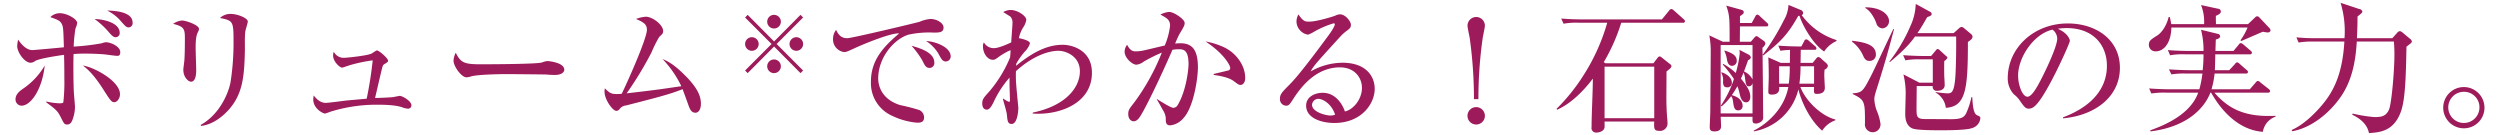 <svg xmlns="http://www.w3.org/2000/svg" width="704" height="38" viewBox="0 0 704.31 38.44">
  <defs>
    <style>
      .cls-1 {
        fill: #9d1b5b;
      }
    </style>
  </defs>
  <path id="sec03_01_ttl" data-name="sec03_01_ttl" class="cls-1" d="M728.343,3010.15c0-3.2-5.618-3.36-7.251-3.4a12.5,12.5,0,0,1,3.546,2.6c1.713,1.96,1.912,2.2,2.629,2.2A1.178,1.178,0,0,0,728.343,3010.15Zm-3.666,2.96c0-3.08-5.219-3.96-7.131-3.92a22.989,22.989,0,0,1,4.1,3.8c0.677,0.76,1.2,1.36,1.872,1.36A1.152,1.152,0,0,0,724.677,3013.11Zm0.08,17.47c0-3.72-7.331-7.68-10.558-8.16,1.076,0.84,2.909,2.28,5.777,6.76,2.112,3.32,2.391,3.68,3.187,3.68C723.881,3032.86,724.757,3031.86,724.757,3030.58Zm0.08-11.96c0-1.72-2.869-2.83-3.984-2.83a3.273,3.273,0,0,0-1.235.28,65.5,65.5,0,0,1-8.048.95,39.608,39.608,0,0,1,.518-5.19,5.33,5.33,0,0,0,.478-1.52c0-1.16-2.948-2.8-4.94-2.8a3.819,3.819,0,0,0-2.71,1.12c2.032,0.72,2.71.96,3.228,1.88,0.478,0.84.478,1.72,0.637,6.71-1.116.12-8.526,0.8-9,.8-2.072,0-3.745-2.55-4.024-2.99a9.043,9.043,0,0,0-.279,1.83c0,1.76,2.072,4.76,3.825,4.76a2.231,2.231,0,0,0,1.275-.48c1.075-.72,6.693-1.56,8.247-1.76,0.08,3,.08,4.6.08,6.56a51.8,51.8,0,0,1-.279,6.92c-0.08.16-.12,0.32-1.156,0.32a19.592,19.592,0,0,1-3.705-.52v0.24c2.669,2,3.187,2.4,4.064,4.12,1,2,1.115,2.2,1.872,2.2,0.837,0,1.275-.56,1.634-1.64a10.422,10.422,0,0,0,.6-3.56c0-.08-0.239-3.04-0.278-3.44-0.2-2.4-.2-10-0.12-11.44,0.637-.04,1.633-0.12,3.147-0.12,2.63,0,5.18.16,5.817,0.24,0.478,0.04,2.909.4,3.426,0.4C724.279,3019.66,724.837,3019.66,724.837,3018.62Zm-21.514,3.8a20.369,20.369,0,0,1-5.777,6.32c-1.155.8-2.55,1.72-2.55,3.32a1.784,1.784,0,0,0,1.713,1.8C699.379,3033.86,702.606,3029.18,703.323,3022.42Zm57.844-12.55c0-.96-2.908-2.16-4.9-2.16a4.38,4.38,0,0,0-3.028,1.16c3.665,0.76,3.864.88,3.864,6.44a72.244,72.244,0,0,1-.876,11.99c-0.678,3.32-3.227,9.12-8.486,12.04l0.119,0.28c3.466-.4,6.215-2.84,7.61-4.32,4.183-4.48,4.7-9.52,4.86-16.92,0.04-1.56-.079-4.07.12-5.63C760.49,3012.31,761.167,3010.31,761.167,3009.87Zm-13.9,2.12c0-1.12-3.745-2.4-4.861-2.4a5.174,5.174,0,0,0-2.51.96c3.347,0.8,3.347,1.6,3.347,4.52,0,2.03-.04,4.75-0.16,6.03-0.079.76-.279,2.16-0.279,2.52,0,2.16,1.435,3.4,2.192,3.4,1.474,0,1.474-2.68,1.474-3.28,0-.92-0.16-5.32-0.16-6.32,0-2.91.279-3.71,0.638-4.51A1.964,1.964,0,0,0,747.263,3011.99Zm50.155,19.67c0.239-1.04,1.434-6.16,1.713-7.32,0.438-1.8.478-2.04,0.876-2.28,1-.64,1.116-0.68,1.116-1.04,0-.64-2.55-2.92-3.227-2.92a16.745,16.745,0,0,0-1.475.92c-1.474.64-7.211,1.2-7.888,1.2a3.153,3.153,0,0,1-2.869-1.72,2.6,2.6,0,0,0-.2,1.08c0,1.68,1.873,3.44,2.59,3.44,0.119,0,2.311-.76,2.789-0.88a45.314,45.314,0,0,1,5.9-1.2,108.256,108.256,0,0,1-1.713,10.92c-0.8.08-4.861,0.44-5.777,0.52-0.916.12-5.259,0.68-5.856,0.68-1.793,0-2.909-1.44-3.467-2.12a10.573,10.573,0,0,0-.119,1.16c0,2.56,2.749,4,3.347,4a13.617,13.617,0,0,0,1.513-.52,44.107,44.107,0,0,1,13.586-2c4.462,0,6.016.48,6.733,0.68a5.7,5.7,0,0,0,1.713.44,0.951,0.951,0,0,0,1.076-.92c0-1.32-2.669-2.72-3.307-2.72-0.159,0-1.553.28-1.753,0.32C802.2,3031.5,798.493,3031.66,797.418,3031.66Zm53.9-8.04c0-2.12-4.661-2.48-4.741-2.48a5.162,5.162,0,0,0-1.593.4c-1.355.48-15.18,0.52-17.49,0.52-4.741,0-5.7-.48-7.092-3.28a5.523,5.523,0,0,0-.637,2.24c0,1.6,2.231,4.76,3.705,4.76a5.252,5.252,0,0,0,1.354-.28c1.833-.52,7.929-0.64,10.239-0.64,0.678,0,10.4.08,11.156,0.12,0.8,0.08,1.793.12,2.43,0.12C850.56,3025.1,851.317,3024.3,851.317,3023.62Zm38.92,9.76c0-2.04-.717-4.44-4.82-8.44-3.028-3-4.821-3.84-6.1-4.36a29.511,29.511,0,0,1,5.339,7.72c-7.251,1.08-8.088,1.16-15.578,2.04a98.573,98.573,0,0,0,7.092-11.68,34.537,34.537,0,0,1,2.191-4.39c0.956-.88,1.115-1.04,1.115-1.68,0-1.8-3.067-4.08-4.94-4.08a10.209,10.209,0,0,0-2.789.64c2.231,0.96,3.108,1.56,3.108,3.08,0,2.56-5.7,15.23-7.172,18.23a11.154,11.154,0,0,1-1.354.08c-1.713,0-2.112-.32-3.466-1.64a6.379,6.379,0,0,0-.08,1c0,2.2,2.311,5.44,3.387,5.44a1.242,1.242,0,0,0,.956-0.6,2.6,2.6,0,0,1,1.832-.96c8.247-2.12,12.59-3.2,16.056-4.64,0.08,0.2,1.474,4,1.594,4.36,0.438,1.24.836,2.36,2.072,2.36C889.6,3035.86,890.237,3034.86,890.237,3033.38ZM911.088,3017l7.524,7.58,0.743-.74-7.547-7.56,7.547-7.55-0.743-.75-7.524,7.58-7.525-7.58-0.743.75,7.548,7.55-7.548,7.56,0.743,0.74Zm6.317-2.65a1.935,1.935,0,1,0,1.95,1.93A1.939,1.939,0,0,0,917.405,3014.35Zm-12.634,0a1.935,1.935,0,1,0,1.927,1.93A1.944,1.944,0,0,0,904.771,3014.35Zm6.317-6.37a1.945,1.945,0,1,0,1.927,1.96A1.946,1.946,0,0,0,911.088,3007.98Zm0,12.71a1.945,1.945,0,1,0,1.927,1.93A1.939,1.939,0,0,0,911.088,3020.69Zm50.3-.91c0-2.48-4.064-4.19-7.012-4.35a11.11,11.11,0,0,1,3.466,3.51c0.916,1.72,1.275,2.32,2.151,2.32A1.421,1.421,0,0,0,961.392,3019.78Zm-4.662,1.76c0-2.88-4.143-4.08-6.494-4.76a26.184,26.184,0,0,1,3.068,4.16c0.757,1.56,1.076,2.16,2.112,2.16A1.379,1.379,0,0,0,956.73,3021.54Zm2.63-9.99c0-1.2-1.873-2.4-3.745-2.4a10.211,10.211,0,0,0-3.068.8c-0.877.28-19.323,4.68-20.6,4.68-1.394,0-2.35-.56-3.187-2.36a4.073,4.073,0,0,0-.876,2.52,3.631,3.631,0,0,0,3.147,3.79c0.558,0,.8-0.08,2.789-1,3.426-1.59,10.757-4.51,12.908-4.31-4.382,3.71-8.048,7.55-8.048,13.71a10.168,10.168,0,0,0,6.136,9.8,20.14,20.14,0,0,0,7.012,1.92c0.757,0,1.992,0,1.992-1.52a2.319,2.319,0,0,0-1.355-2.08,53.57,53.57,0,0,0-5.418-1.4c-5.458-1.68-6.295-5.68-6.295-7.6,0-5.96,4.462-11.19,8.606-12.47a27.43,27.43,0,0,1,7.171-.6C958.125,3013.03,959.36,3013.03,959.36,3011.55Zm42.27,12.91c0-6.52-5.781-7.95-8.291-7.95-3.306,0-7.41,1.11-13.306,5.99,0-.2.039-0.44,0.039-0.6a20.615,20.615,0,0,1,2.391-3.4,5.714,5.714,0,0,0,1.514-2.39c0-.92-3.068-1.48-3.148-1.48a8.8,8.8,0,0,1,1.156-2.96,5.9,5.9,0,0,0,.956-2.24c0-1.16-2.51-2.84-4.462-2.84a4.3,4.3,0,0,0-2.112.6c0.678,0.44,1.873,1.16,2.072,1.32a2.629,2.629,0,0,1,.558,1.92c0,0.56-.319,4.56-0.359,5.4-0.916.44-3.546,1.63-4.86,1.63a3.145,3.145,0,0,1-2.909-1.63,1.856,1.856,0,0,0-.279,1.15c0,1.88,1.235,3.8,2.829,3.8,0.558,0,.717-0.12,2.191-1.2,0.12-.08,2.47-1.56,2.869-1.48-0.04.28-.12,1.72-0.16,2a36.173,36.173,0,0,1-5.9,9.68c-1.594,1.76-2.032,2.24-2.032,3.44,0,0.52.12,1.76,1.315,1.76,0.837,0,1.434-1.2,1.912-2.12a28.936,28.936,0,0,1,4.542-7v1.92c0,0.64.12,3.8,0.12,4.52a0.4,0.4,0,0,1-.279.48,7.873,7.873,0,0,1-1.634-.96l-0.119.04c0.159,0.64,1.075,3.72,1.155,4.44,0.159,1.84.239,2.76,1.355,2.76,1.673,0,1.912-3.8,1.912-4.6,0-.12-0.637-6.48-0.677-7.72-0.04-1.32-.04-2.2,0-2.72,4.661-4.24,9.163-5.8,12.111-5.8,2.152,0,6.1,1.56,6.1,5.84,0,4.56-3.944,9.8-13.426,11.76v0.28C992.144,3036.62,1001.63,3033.34,1001.63,3024.46Zm43.66,1.48c0-3.52-2.51-6.96-5.78-8.6a21.452,21.452,0,0,0-5.54-1.79c5.62,3.71,7.05,7.03,7.05,7.47a0.8,0.8,0,0,1-.31.72c-0.2.12-3.67,0.88-4.39,1.08v0.28c0.52,0.08,4.03.48,5.66,1.72,1.35,1,1.51,1.12,1.99,1.12C1044.65,3027.94,1045.29,3027.26,1045.29,3025.94Zm-13.47-3.04c0-5.24-1.87-6.83-4.98-6.83-0.64,0-1.23.08-1.51,0.08,0.36-.88.91-2.12,1.27-2.76,1.32-2.2,1.44-2.44,1.44-3.12,0-1.08-3.15-3.12-4.35-3.12a6.133,6.133,0,0,0-2.55.76c1.72,0.92,2.75,1.44,2.75,3.16a20.254,20.254,0,0,1-1.51,5.64c-0.84.19-4.82,1.15-5.74,1.35a11.551,11.551,0,0,1-2.47.32c-0.8,0-1.63-.12-2.51-1.87a3.16,3.16,0,0,0-.72,1.95c0,1.8,2.2,3.72,3.35,3.72a3.993,3.993,0,0,0,2.03-.84,43.035,43.035,0,0,1,5.22-2.6,61.965,61.965,0,0,1-7.77,14.08c-1.55,2-1.79,2.28-1.79,3.44,0,1.36.8,2.04,1.51,2.04,1.16,0,1.8-1.16,2.87-3.08,2.47-4.56,5.82-11.8,8.21-17.28a9.4,9.4,0,0,1,1.75-.16c1.32,0,2.83.08,2.83,4.24,0,1.72-.76,7.88-3.11,11.68a1.42,1.42,0,0,1-1.27.76c-0.72,0-4.34-2.32-4.66-2.52v0.12c0.56,0.92.95,1.6,1.75,3.08a4.7,4.7,0,0,1,.8,2.24c0,1.24.04,2.08,1.31,2.08a5.726,5.726,0,0,0,3.71-2.04C1030.59,3034.34,1031.82,3026.1,1031.82,3022.9Zm50.36,6.16c0-3.48-2.36-7.44-9.21-7.44a18.6,18.6,0,0,0-9.04,2.48c0.91-1.68,1.67-2.48,8.4-9.87a13.675,13.675,0,0,1,1.48-1.4c1.31-.96,1.59-1.16,1.59-2.08,0-.84-1.51-2.92-3.11-2.92a3.645,3.645,0,0,0-1.39.4c-0.24.12-5.14,1.68-7.33,1.68-1.16,0-1.71,0-3.11-2.04a4.06,4.06,0,0,0-.56,2.08,3.916,3.916,0,0,0,3.31,3.68,11.879,11.879,0,0,0,1.71-.84,25.448,25.448,0,0,1,5.58-2.4,0.283,0.283,0,0,1,.32.28c0,0.68-1.43,2.68-2.03,3.48-4.18,5.67-8.53,11.39-10.88,13.71-2.19,2.2-2.71,2.76-2.71,3.96a1.831,1.831,0,0,0,1.76,2.04c0.79,0,1.03-.4,2.07-2,3.07-4.8,7.37-8.92,13.26-8.92,4.15,0,6.26,2.92,6.26,5.84,0,3.28-2.51,6.24-4.86,6.72-0.72-2.16-2.71-5.32-6.34-5.32-1.79,0-4.7.88-4.7,3.68,0,3.52,4.31,4.92,8.05,4.92C1078.43,3038.78,1082.18,3033.26,1082.18,3029.06Zm-11.28,7.36a3.581,3.581,0,0,1-1.35.24c-1.12,0-5.22-.92-5.22-3.08a1.832,1.832,0,0,1,1.79-1.68C1067.19,3031.9,1069.82,3033.1,1070.9,3036.42Zm40.83-4.44a122.548,122.548,0,0,1,1.2-17.31c0.08-.6.64-3.08,0.64-3.6a2.475,2.475,0,1,0-4.95,0c0,0.56.56,3.08,0.64,3.6a126.866,126.866,0,0,1,1.2,17.31h1.27Zm-0.64,2.28a2.48,2.48,0,1,0,2.48,2.48A2.49,2.49,0,0,0,1111.09,3034.26Zm59.48-24.47a0.949,0.949,0,0,0-.4-0.6l-2.78-2.48a1.317,1.317,0,0,0-.72-0.4,1.018,1.018,0,0,0-.64.48l-2.03,2.48h-22.99c-1.91,0-3.78-.08-5.7-0.24l0.68,1.48a18.686,18.686,0,0,1,4.3-.28h8.13a56.383,56.383,0,0,1-6.85,15.11,53.814,53.814,0,0,1-7.57,9.4l0.12,0.28c4.26-1.88,7.93-5.84,10.2-8.88,0,3.84-.36,9.96-0.36,13.8a1.3,1.3,0,0,0,1.51,1.56c0.6,0,1.99-.32,2.19-1.44,0.04-.24,0-1.36,0-1.68h14.15c-0.08,1.88-.12,2.64,1.35,2.64a2.134,2.134,0,0,0,2.43-2.32c0-.2-0.04-0.8-0.12-1.6-0.12-1.64-.2-3.48-0.2-5.72,0-.72.04-6.12,0.04-7.28,0.84-.64,1.4-1.08,1.4-1.52a0.677,0.677,0,0,0-.28-0.48l-2.47-1.96a1.089,1.089,0,0,0-.64-0.32,0.786,0.786,0,0,0-.52.36l-1.23,1.6h-13.63l-0.51-.32a52.719,52.719,0,0,0,4.98-11.23h17.53A0.514,0.514,0,0,0,1170.57,3009.79Zm-8.76,27.63h-14.15v-14.68h14.15v14.68Zm51.59,0.6v-0.24c-3.75-.88-8.41-5.12-9.96-9.24h3.9c-0.08,1.6-.08,1.96.76,1.96,1.99,0,2.31-.96,2.31-1.8,0-.04-0.16-2.92-0.16-3.48,0-.72.04-1.16,0.08-1.64a1.411,1.411,0,0,0,.96-1.12,1.784,1.784,0,0,0-.56-0.8l-1.32-1.16a1.439,1.439,0,0,0-.91-0.52,1.455,1.455,0,0,0-.64.56l-0.92,1.12h-3.46c0.04-.52.04-3.12,0.08-3.72h3.86c0.28,0,.6-0.04.6-0.44a0.815,0.815,0,0,0-.4-0.6l-1.79-1.55a1.547,1.547,0,0,0-.72-0.4,0.7,0.7,0,0,0-.56.48l-0.83,1.55h-0.92c-0.44,0-3.23-.04-5.66-0.23l0.64,1.47a15.293,15.293,0,0,1,2.71-.24l-0.04,3.68h-2.59l-3.55-1.56c0.04,0.96.12,2.72,0.12,5.64,0,0.6-.12,3.48-0.12,4.12,0,0.36,0,.84,1,0.84,2.31,0,2.15-1.64,2.07-2.16h2.63c-1.19,6.36-6.21,10.6-9.84,12.4v0.24a15.924,15.924,0,0,0,12.71-12c0.6,2.76,2.87,8.4,6.77,11.8A7.284,7.284,0,0,1,1213.4,3038.02Zm-6.06-10.44h-4.18a32.65,32.65,0,0,0,.32-4.96h3.86v4.96Zm-6.93-4.96a32.831,32.831,0,0,1-.28,4.96h-2.75v-4.96h3.03Zm13.35-7.19-0.08-.28a19.489,19.489,0,0,1-9.85-7.08,0.727,0.727,0,0,0,.4-0.68,1.069,1.069,0,0,0-.79-0.84l-3.39-1.4a9.57,9.57,0,0,1-1.31,4.36,66.435,66.435,0,0,1-6.06,9.87c-0.04-1.28-.04-1.44-0.04-2.04a2.271,2.271,0,0,0,.84-1.15,1.183,1.183,0,0,0-.52-0.84l-1.44-1a1.257,1.257,0,0,0-.55-0.32,1.009,1.009,0,0,0-.6.4l-1.04,1.2h-3.14c0-.6.04-3.64,0.04-4.36h7.49a0.477,0.477,0,0,0,.59-0.4,0.892,0.892,0,0,0-.4-0.64l-2.03-1.88a1.235,1.235,0,0,0-.71-0.44,0.744,0.744,0,0,0-.56.52l-1.04,1.88h-3.34v-1.96c0.95-.64,1.07-0.72,1.07-1.12,0-.48-0.32-0.6-1.07-0.8l-3.91-1.08c0.96,2.72.96,3.48,0.96,10.28h-1.95l-3.83-1.8a24.18,24.18,0,0,1,.4,4.11c0,3.08-.04,6.24-0.12,17.56,0,0.68-.16,3.76-0.16,4.36,0,0.8.12,1.32,1.39,1.32,1.84,0,1.84-1.12,1.84-1.56,0-.16-0.08-2.28-0.12-2.6h9.08c-0.04,1.52-.04,1.92,1,1.92,0.52,0,1.99-.44,2.03-1.56,0-.84-0.04-4.96-0.04-5.92,0-1.4-.12-10.12-0.12-12.04l0.2,0.12c4.9-3.87,6.97-5.95,9.96-11.27h0.36c0.87,2.84,3.98,8.2,7.01,10.15A8.157,8.157,0,0,1,1213.76,3015.43Zm-23.95,20.63h-9.08v-19.47h9.08v9.79a5.02,5.02,0,0,0-2.43-2.28c0.56-1.48.8-2.16,1.16-3.2a1.213,1.213,0,0,0,.79-0.76,1.31,1.31,0,0,0-.79-0.92l-2.47-1.28a5.471,5.471,0,0,1,.08,1.12,29.9,29.9,0,0,1-1.12,5.48,16.486,16.486,0,0,0-3.59-2.6l-0.11.2a33.082,33.082,0,0,1,3.18,4.12,29.711,29.711,0,0,1-3.74,7.6l0.2,0.2a15.749,15.749,0,0,0,2.75-2.92c0.39,0.52.43,0.76,0.63,2.16,0.24,1.8.88,1.88,1.32,1.88a1.209,1.209,0,0,0,1.31-1.36c0-.2,0-2.16-3.07-2.96,0.76-1.08,1.2-1.88,1.6-2.56a16.923,16.923,0,0,1,.64,2.2c0.31,1.48.87,2.4,1.83,2.4,0.64,0,1.19-.48,1.19-1.6,0-1.52-.79-2.88-2.67-5.16a16.511,16.511,0,0,0,.76-1.76,6.188,6.188,0,0,1,.44,1.88c0.24,1.48.28,2.08,1.12,2.08a1.066,1.066,0,0,0,.99-1v8.72Zm-4.5-15.08c0-1.68-1.95-2.32-3.43-2.84l-0.08.16a8.145,8.145,0,0,1,.68,2.12c0.12,0.8.36,2.08,1.51,2.08A1.383,1.383,0,0,0,1185.31,3020.98Zm-1.4,6.32c0-1.88-2.35-2.8-2.9-2.96l-0.12.12a4.284,4.284,0,0,1,.51,2.6c0.04,1.44.64,1.56,1.12,1.56A1.218,1.218,0,0,0,1183.91,3027.3Zm57.25,0.96a1.1,1.1,0,0,0,1.2,1.36c0.24,0,2.19,0,2.19-1.64,0-.32-0.08-2-0.12-2.36-0.04-1.92-.04-3.36,0-4.48a2.477,2.477,0,0,0,.91-0.92,0.794,0.794,0,0,0-.35-0.48l-1.8-1.64a1.477,1.477,0,0,0-.59-0.4,0.8,0.8,0,0,0-.6.44l-1.32,1.56h-2.31c-0.44,0-3.22-.04-5.66-0.24l0.64,1.48a19.991,19.991,0,0,1,4.31-.28h3.5v6.64h-3.82l-4.55-2.36a22.285,22.285,0,0,1,.64,5.88c0,0.72-.12,4.32-0.12,5.12,0,1.04,0,3.44,1.95,4.36,1.24,0.6,6.94.56,8.61,0.56,1.87,0,7.05-.04,8.53-0.64a3.256,3.256,0,0,0,2.31-2.76c0-.4-0.08-0.52-0.92-0.88-1.07-.44-1.23-2.76-1.39-5.16h-0.24a21.075,21.075,0,0,1-1.44,4.48c-0.51,1.04-1.11,1.8-4.22,1.8-1.12,0-6.45-.04-7.69-0.04-2.03,0-2.23-.76-2.27-2.08-0.04-1.04.04-6.16,0.04-7.32h4.58Zm-4.38-15.07c1.03-1.48,1.79-2.84,2.79-4.56,0.99-.36,1.27-0.48,1.27-0.96a0.773,0.773,0,0,0-.44-0.56l-4.1-2.24a15.9,15.9,0,0,1-1.51,6.28,44.379,44.379,0,0,1-6.02,10.15l0.16,0.12c4.7-3.88,6.29-6.03,7.17-7.27h11.71c0.04,3.99-.04,8.19-0.19,10.95-0.32,5.24-1.2,5.24-2.36,5.24a30.887,30.887,0,0,1-3.26-.36v0.16a5.709,5.709,0,0,1,2.87,4.32c5.73-.32,6.29-5.36,6.29-18.75,0.96-.68,1.32-1,1.32-1.52a1.082,1.082,0,0,0-.44-0.76l-1.91-1.6a1.273,1.273,0,0,0-.8-0.4,1.317,1.317,0,0,0-.72.4l-1.51,1.36h-10.32Zm-14.86-7.16c1.43,0.76,2.63,2.84,3.15,4.32a1.919,1.919,0,0,0,1.75,1.48,2.022,2.022,0,0,0,1.87-2.08c0-1.84-2.23-3.92-6.77-3.92v0.2Zm-3.75,9.6a10.217,10.217,0,0,1,3.15,3.99c0.56,1.28,1.08,1.48,1.83,1.48a1.732,1.732,0,0,0,1.8-1.84c0-3.03-3.83-3.51-6.78-3.91v0.28Zm11.76-3.6c-0.96,1.84-5.26,11.19-6.34,13.27-2.31,4.44-2.51,4.84-5.26,5.04v0.2c3.51,1.68,3.51,2.16,3.51,8.32a2.226,2.226,0,1,0,4.42.16,14.637,14.637,0,0,0-1.07-3.76,10.779,10.779,0,0,1-.68-3.2c0-.92.16-1.32,1.31-5,1.76-5.64,2.71-8.96,4.31-15.03h-0.2Zm48.32,25.43c9.04-.8,16.21-6.08,16.21-14.4,0-7.91-6.69-12.63-14.86-12.63-9.68,0-17.09,6.99-17.09,15.59a6.6,6.6,0,0,0,1.79,4.64,6.941,6.941,0,0,1,1.6,1.68c1.23,1.76,1.67,2.36,2.55,2.36,1.11,0,2.47-.28,6.61-8.12,2.19-4.12,5.14-10.63,5.14-11.19,0-.6-0.76-2.28-3.43-3.44a15.3,15.3,0,0,1,2.51-.2c7.89,0,11.48,5.15,11.48,10.71,0,9.8-9.6,13.6-12.51,14.72v0.28Zm-2.99-25.27a3.333,3.333,0,0,1,1.35,2.52c0,2.39-3.54,9.63-4.82,12.07-0.83,1.56-2.39,4.52-3.66,4.52-1.48,0-2.67-3.44-2.67-6C1265.46,3020.14,1269.84,3013.43,1275.26,3012.19Zm62.11,0.2a1.051,1.051,0,0,0-.28-0.6l-2.99-3.16a0.79,0.79,0,0,0-.56-0.24,0.774,0.774,0,0,0-.48.24l-2.11,2h-9.12c-0.04-.96-0.04-1.68-0.04-2.36,0.72-.32,1.43-0.64,1.43-1.28a0.85,0.85,0,0,0-.83-0.76l-4.82-1.04a12.678,12.678,0,0,1,.87,5.44h-9.36c-0.08-.44-0.08-0.6-0.4-2.04h-0.32c-0.91,3.56-2.86,5.04-3.22,5.24-1.88,1.2-2.43,1.52-2.43,2.72a1.854,1.854,0,0,0,1.95,1.83c2.35,0,4.38-2.43,4.46-6.79h21.71a18.671,18.671,0,0,1-2.03,3.64l0.24,0.2c0.88-.36,5.14-2.24,6.14-2.64a8.241,8.241,0,0,0,1.35.2A0.732,0.732,0,0,0,1337.37,3012.39Zm1.43,24.59v-0.24c-7.81.36-12.91-1.36-17.41-6.6h15.26a0.508,0.508,0,0,0,.6-0.44,0.86,0.86,0,0,0-.4-0.6l-2.39-1.88a1,1,0,0,0-.76-0.4c-0.16,0-.16,0-0.6.48l-1.63,1.88h-10.92a23.386,23.386,0,0,0,.88-4.48h8.89a0.522,0.522,0,0,0,.63-0.44,0.886,0.886,0,0,0-.47-0.64l-1.92-1.68a1.314,1.314,0,0,0-.71-0.44,1.03,1.03,0,0,0-.64.52l-1.6,1.72h-4.1c0.04-.64.12-3.8,0.12-4.52h9.84a0.49,0.49,0,0,0,.6-0.44,0.9,0.9,0,0,0-.44-0.64l-1.99-1.71a1.6,1.6,0,0,0-.72-0.4,0.833,0.833,0,0,0-.64.48l-1.47,1.75h-5.14c0.04-1.08.08-2.79,0.12-3.27,0.4-.08,1.23-0.36,1.23-0.92a0.794,0.794,0,0,0-.71-0.68l-4.74-1.16a23.648,23.648,0,0,1,.71,6.03h-4.5c-0.44,0-3.23-.04-5.66-0.24l0.64,1.48a19.941,19.941,0,0,1,4.3-.28h5.22a40.9,40.9,0,0,1-.24,4.52h-3.9c-0.44,0-3.27-.04-5.7-0.24l0.68,1.44a23.983,23.983,0,0,1,4.3-.24h4.55a29.7,29.7,0,0,1-.88,4.48h-8.65c-0.44,0-3.22-.04-5.65-0.24l0.63,1.44a24.433,24.433,0,0,1,4.31-.24h9.04c-2.07,5.76-8.53,8.92-13.63,10.72v0.32c11.4-1.4,15.74-7.48,17.1-11.04h0.2c3.26,5.76,8.24,10.68,14.74,11.16A5.5,5.5,0,0,1,1338.8,3036.98Zm23.18-22.35c0.12-3.12.16-3.48,0.16-6.16,0.68-.6,1.4-1.04,1.4-1.44a1.061,1.061,0,0,0-.92-0.72l-5.3-1.76a27.681,27.681,0,0,1,1.12,10.08h-8.05a53.688,53.688,0,0,1-5.66-.24l0.64,1.48a22.314,22.314,0,0,1,4.3-.28h8.73c-0.48,8.43-2.67,13.07-4.98,16.31-1.79,2.52-5.98,7.16-10.04,8.88l0.2,0.36c7.25-1.36,12.79-7.76,14.86-11.52,2.59-4.64,3.23-9.68,3.5-14.03h10.56c0.12,1.19.16,2.51,0.16,3.67,0,4.76-.83,14.16-1.55,15.72-0.88,2-2.35,2.12-4.11,2.12a38.491,38.491,0,0,1-6.21-1l-0.16.32c1.04,0.52,4.14,2,4.78,5.24,2.99-.2,6.97-0.44,9.04-5.96,1.24-3.24,1.48-9.44,1.64-18.64,0.8-.67,1.55-1.11,1.55-1.51a1.378,1.378,0,0,0-.6-0.8l-2.15-1.8a1.294,1.294,0,0,0-.67-0.32,1.014,1.014,0,0,0-.72.4l-1.44,1.6h-10.08Zm36.33,19.75a5.875,5.875,0,1,0-5.89,5.92A5.872,5.872,0,0,0,1398.31,3034.38Zm-1.43,0a4.44,4.44,0,1,1-4.46-4.48A4.4,4.4,0,0,1,1396.88,3034.38Z" transform="translate(-694.5 -3003.75)"/>
</svg>

